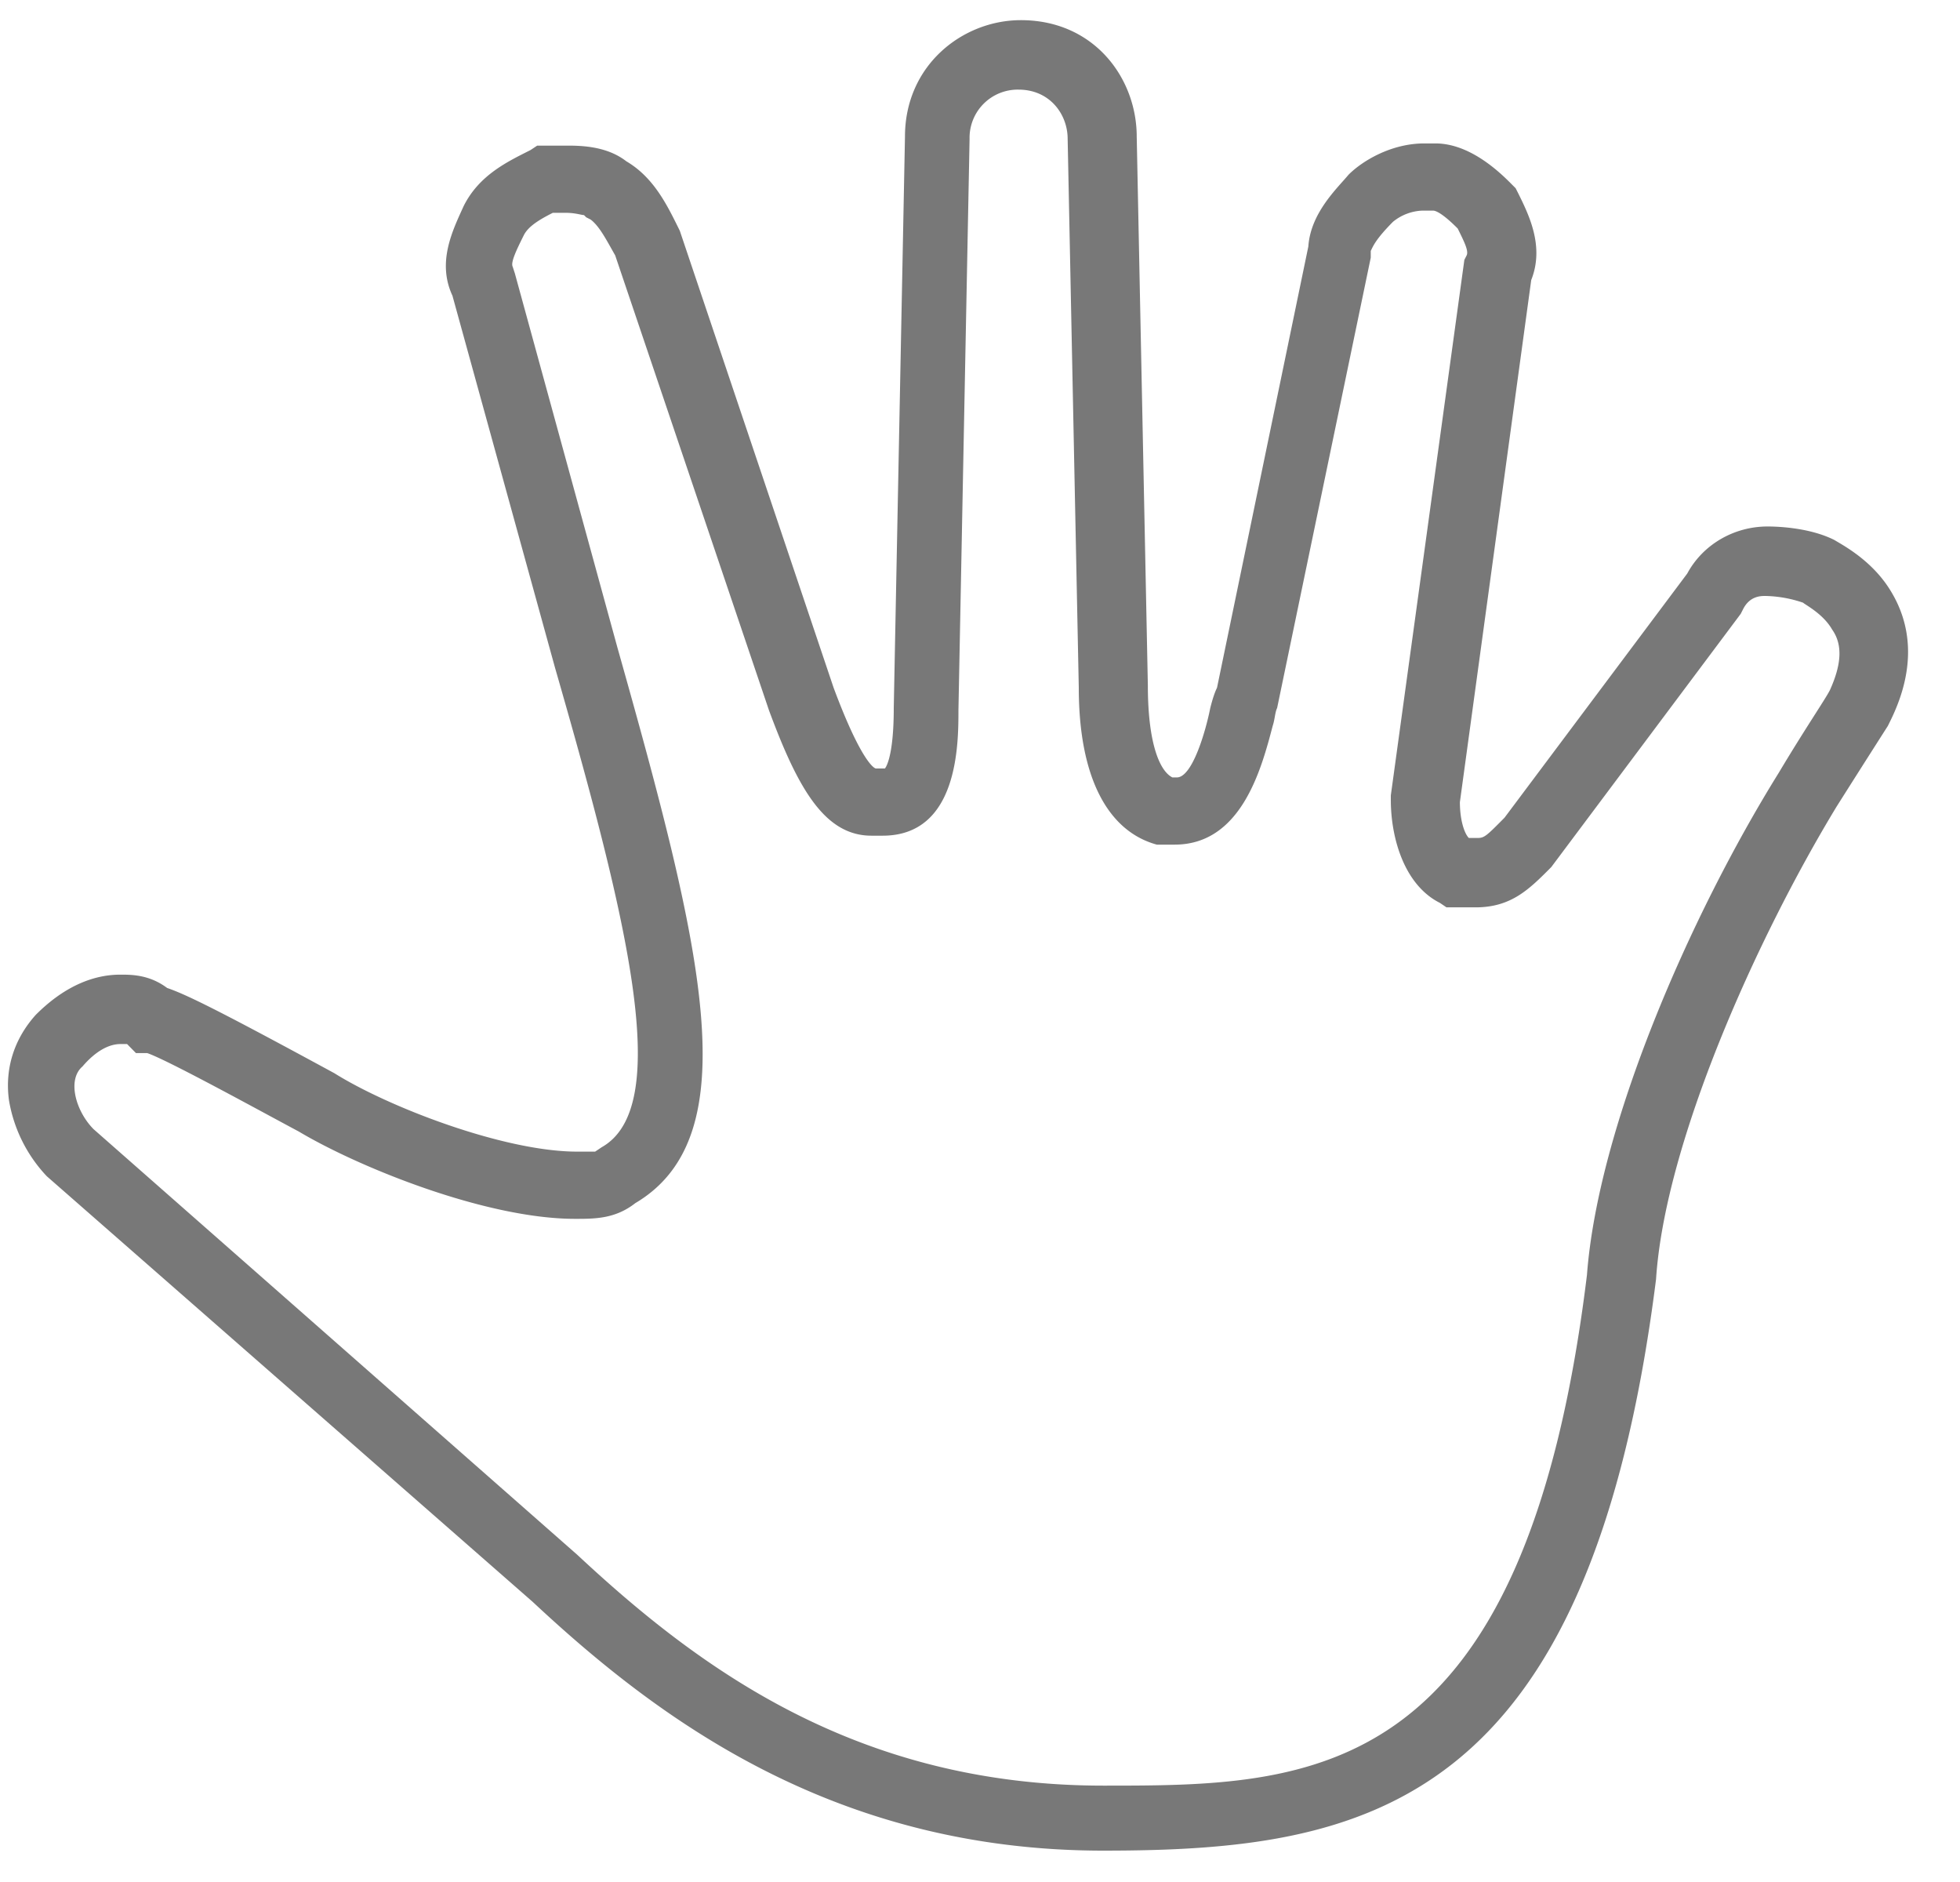 <svg xmlns="http://www.w3.org/2000/svg" width="25" height="24" fill="none" viewBox="0 0 25 24"><path fill="#787878" d="M14.073 23.6c-3.44 0-5.686-1.686-7.278-3.172L.597 15a1.854 1.854 0 0 1-.483-.972c-.057-.428.085-.8.341-1.085.341-.343.71-.514 1.08-.514.143 0 .37 0 .597.17.256.087.711.315 2.133 1.087.682.428 2.16 1 3.098 1h.228l.085-.057c.91-.515.341-2.858-.597-6.115L5.771 3.771c-.199-.428 0-.828.143-1.143.199-.4.568-.57.852-.714l.086-.057h.37c.17 0 .511 0 .767.2.341.2.512.543.654.829l.028.057 1.962 5.828c.341.915.512 1.029.54 1.029h.114s.113-.114.113-.772l.143-7.285c0-.915.739-1.486 1.478-1.486.938 0 1.478.743 1.478 1.486l.142 7c0 .714.143 1.086.313 1.171h.057c.199 0 .37-.6.426-.885.029-.115.057-.2.086-.258l1.165-5.628c.029-.429.37-.743.512-.914.17-.172.54-.4.967-.4h.142c.426 0 .796.342.966.514l.057.057.029.057c.142.286.34.686.17 1.114l-.91 6.658c0 .228.057.4.114.457h.114c.085 0 .114-.029.341-.258l2.331-3.114c.2-.371.597-.6 1.024-.6.056 0 .511 0 .852.172.143.085.512.285.74.685.199.343.34.886-.029 1.629l-.028.057s-.256.4-.654 1.029c-1.023 1.685-2.19 4.285-2.303 6.028-.853 6.743-3.696 7.286-7.05 7.286ZM1.194 14.4l6.17 5.428c1.563 1.458 3.581 2.943 6.709 2.943 2.644 0 5.373 0 6.169-6.514.142-1.886 1.308-4.571 2.445-6.4.341-.571.597-.943.654-1.057.142-.314.17-.572.028-.772-.114-.2-.341-.314-.37-.342a1.57 1.57 0 0 0-.483-.086c-.057 0-.199 0-.284.171l-.029.057-2.416 3.229c-.284.286-.512.514-.967.514h-.37l-.084-.057c-.455-.228-.626-.828-.626-1.314v-.057l.938-6.829.029-.057c.028-.057-.029-.171-.114-.343-.199-.2-.284-.228-.313-.228h-.142a.631.631 0 0 0-.37.142c-.227.229-.255.315-.284.372v.086L16.29 9.028c-.028.058-.028.143-.057.23-.142.542-.398 1.513-1.25 1.513h-.228c-.625-.171-.995-.857-.995-2l-.142-7c0-.314-.228-.628-.626-.628a.614.614 0 0 0-.625.628l-.142 7.286c0 .429 0 1.6-.967 1.6h-.142c-.597 0-.938-.6-1.308-1.6l-1.961-5.8c-.114-.2-.2-.371-.313-.457l-.057-.029-.028-.028c-.029 0-.114-.029-.228-.029h-.17c-.17.086-.313.172-.37.286-.085.171-.17.343-.142.4l.028.086 1.308 4.771c1.08 3.829 1.678 6.229.228 7.086-.256.2-.512.2-.768.2-1.137 0-2.758-.657-3.525-1.114-.484-.258-1.678-.915-1.933-1h-.143l-.113-.115h-.086c-.142 0-.312.086-.483.286-.199.171-.085.571.142.8Z"/></svg>